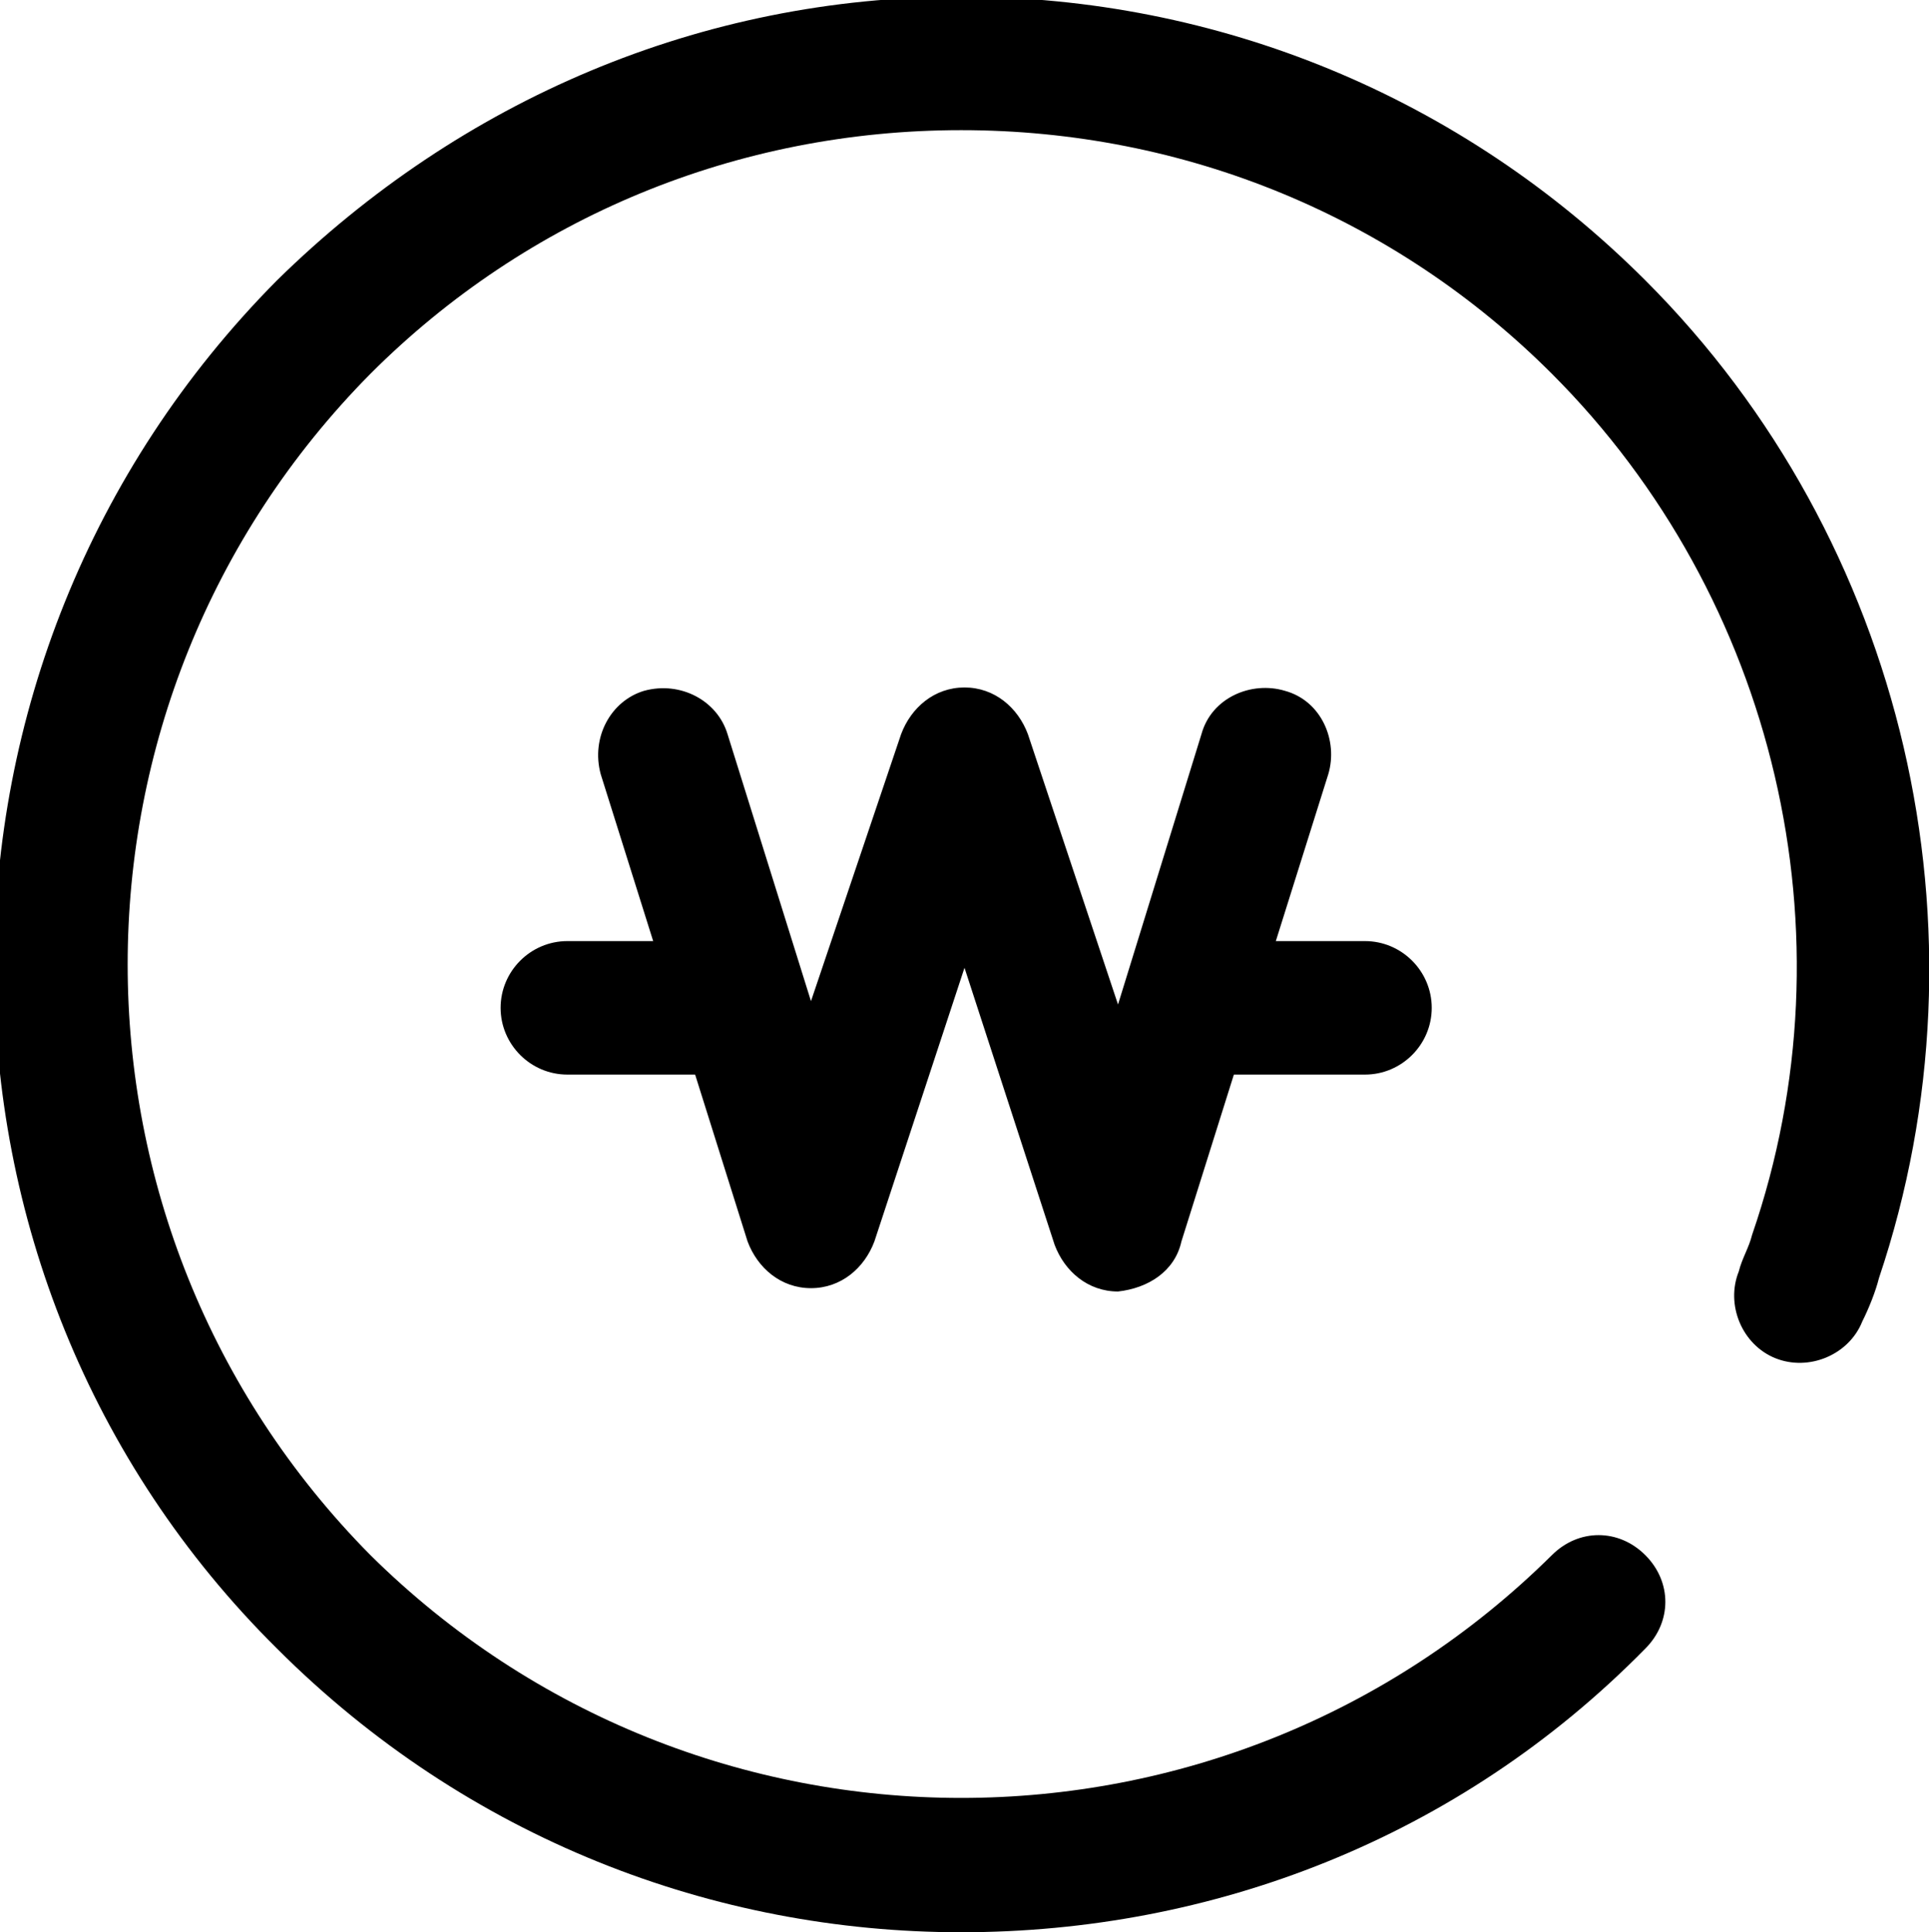<?xml version="1.0" encoding="utf-8"?>
<!-- Generator: Adobe Illustrator 25.0.0, SVG Export Plug-In . SVG Version: 6.00 Build 0)  -->
<svg version="1.1" id="레이어_1" xmlns="http://www.w3.org/2000/svg" xmlns:xlink="http://www.w3.org/1999/xlink" x="0px"
	 y="0px" viewBox="0 0 57.8 57.9" style="enable-background:new 0 0 57.8 57.9;" xml:space="preserve">
<g id="레이어_2_1_">
	<g id="icon">
		<path d="M28.8,57.9c-7.4,0-14.8-2.8-20.5-8.5C-3,38.2-3,19.8,8.3,8.4C13.8,3,21-0.1,28.8-0.1c0,0,0,0,0,0c7.7,0,15,3,20.5,8.5
			c7.8,7.8,10.5,19.5,7,29.9c-0.1,0.4-0.3,0.9-0.5,1.3c-0.4,1-1.6,1.5-2.6,1.1c-1-0.4-1.5-1.6-1.1-2.6c0.1-0.4,0.3-0.7,0.4-1.1
			c3.1-9,0.7-19.1-6-25.8c-4.7-4.7-11-7.3-17.7-7.3c0,0,0,0,0,0c-6.7,0-13,2.6-17.7,7.3c-9.7,9.8-9.7,25.6,0,35.4
			c9.8,9.7,25.6,9.7,35.4,0c0.8-0.8,2-0.8,2.8,0c0.8,0.8,0.8,2,0,2.8C43.7,55.1,36.3,57.9,28.8,57.9z"/>
		<path d="M20.9,32.2h-3.9c-1.1,0-2-0.9-2-2s0.9-2,2-2h3.9c1.1,0,2,0.9,2,2S22,32.2,20.9,32.2z"/>
		<path d="M40.9,32.2H37c-1.1,0-2-0.9-2-2s0.9-2,2-2h3.9c1.1,0,2,0.9,2,2S42,32.2,40.9,32.2z"/>
		<path d="M33.5,38.7c-0.9,0-1.6-0.6-1.9-1.4L28.9,29l-2.7,8.2c-0.3,0.8-1,1.4-1.9,1.4c-0.9,0-1.6-0.6-1.9-1.4l-4.4-14
			c-0.3-1.1,0.3-2.2,1.3-2.5c1.1-0.3,2.2,0.3,2.5,1.3l2.5,8L27,22c0.3-0.8,1-1.4,1.9-1.4h0c0.9,0,1.6,0.6,1.9,1.4l2.7,8.1l2.5-8.1
			c0.3-1.1,1.5-1.6,2.5-1.3c1.1,0.3,1.6,1.5,1.3,2.5l-4.4,14C35.2,38.1,34.4,38.6,33.5,38.7C33.6,38.7,33.6,38.7,33.5,38.7z"/>
	</g>
</g>
</svg>
